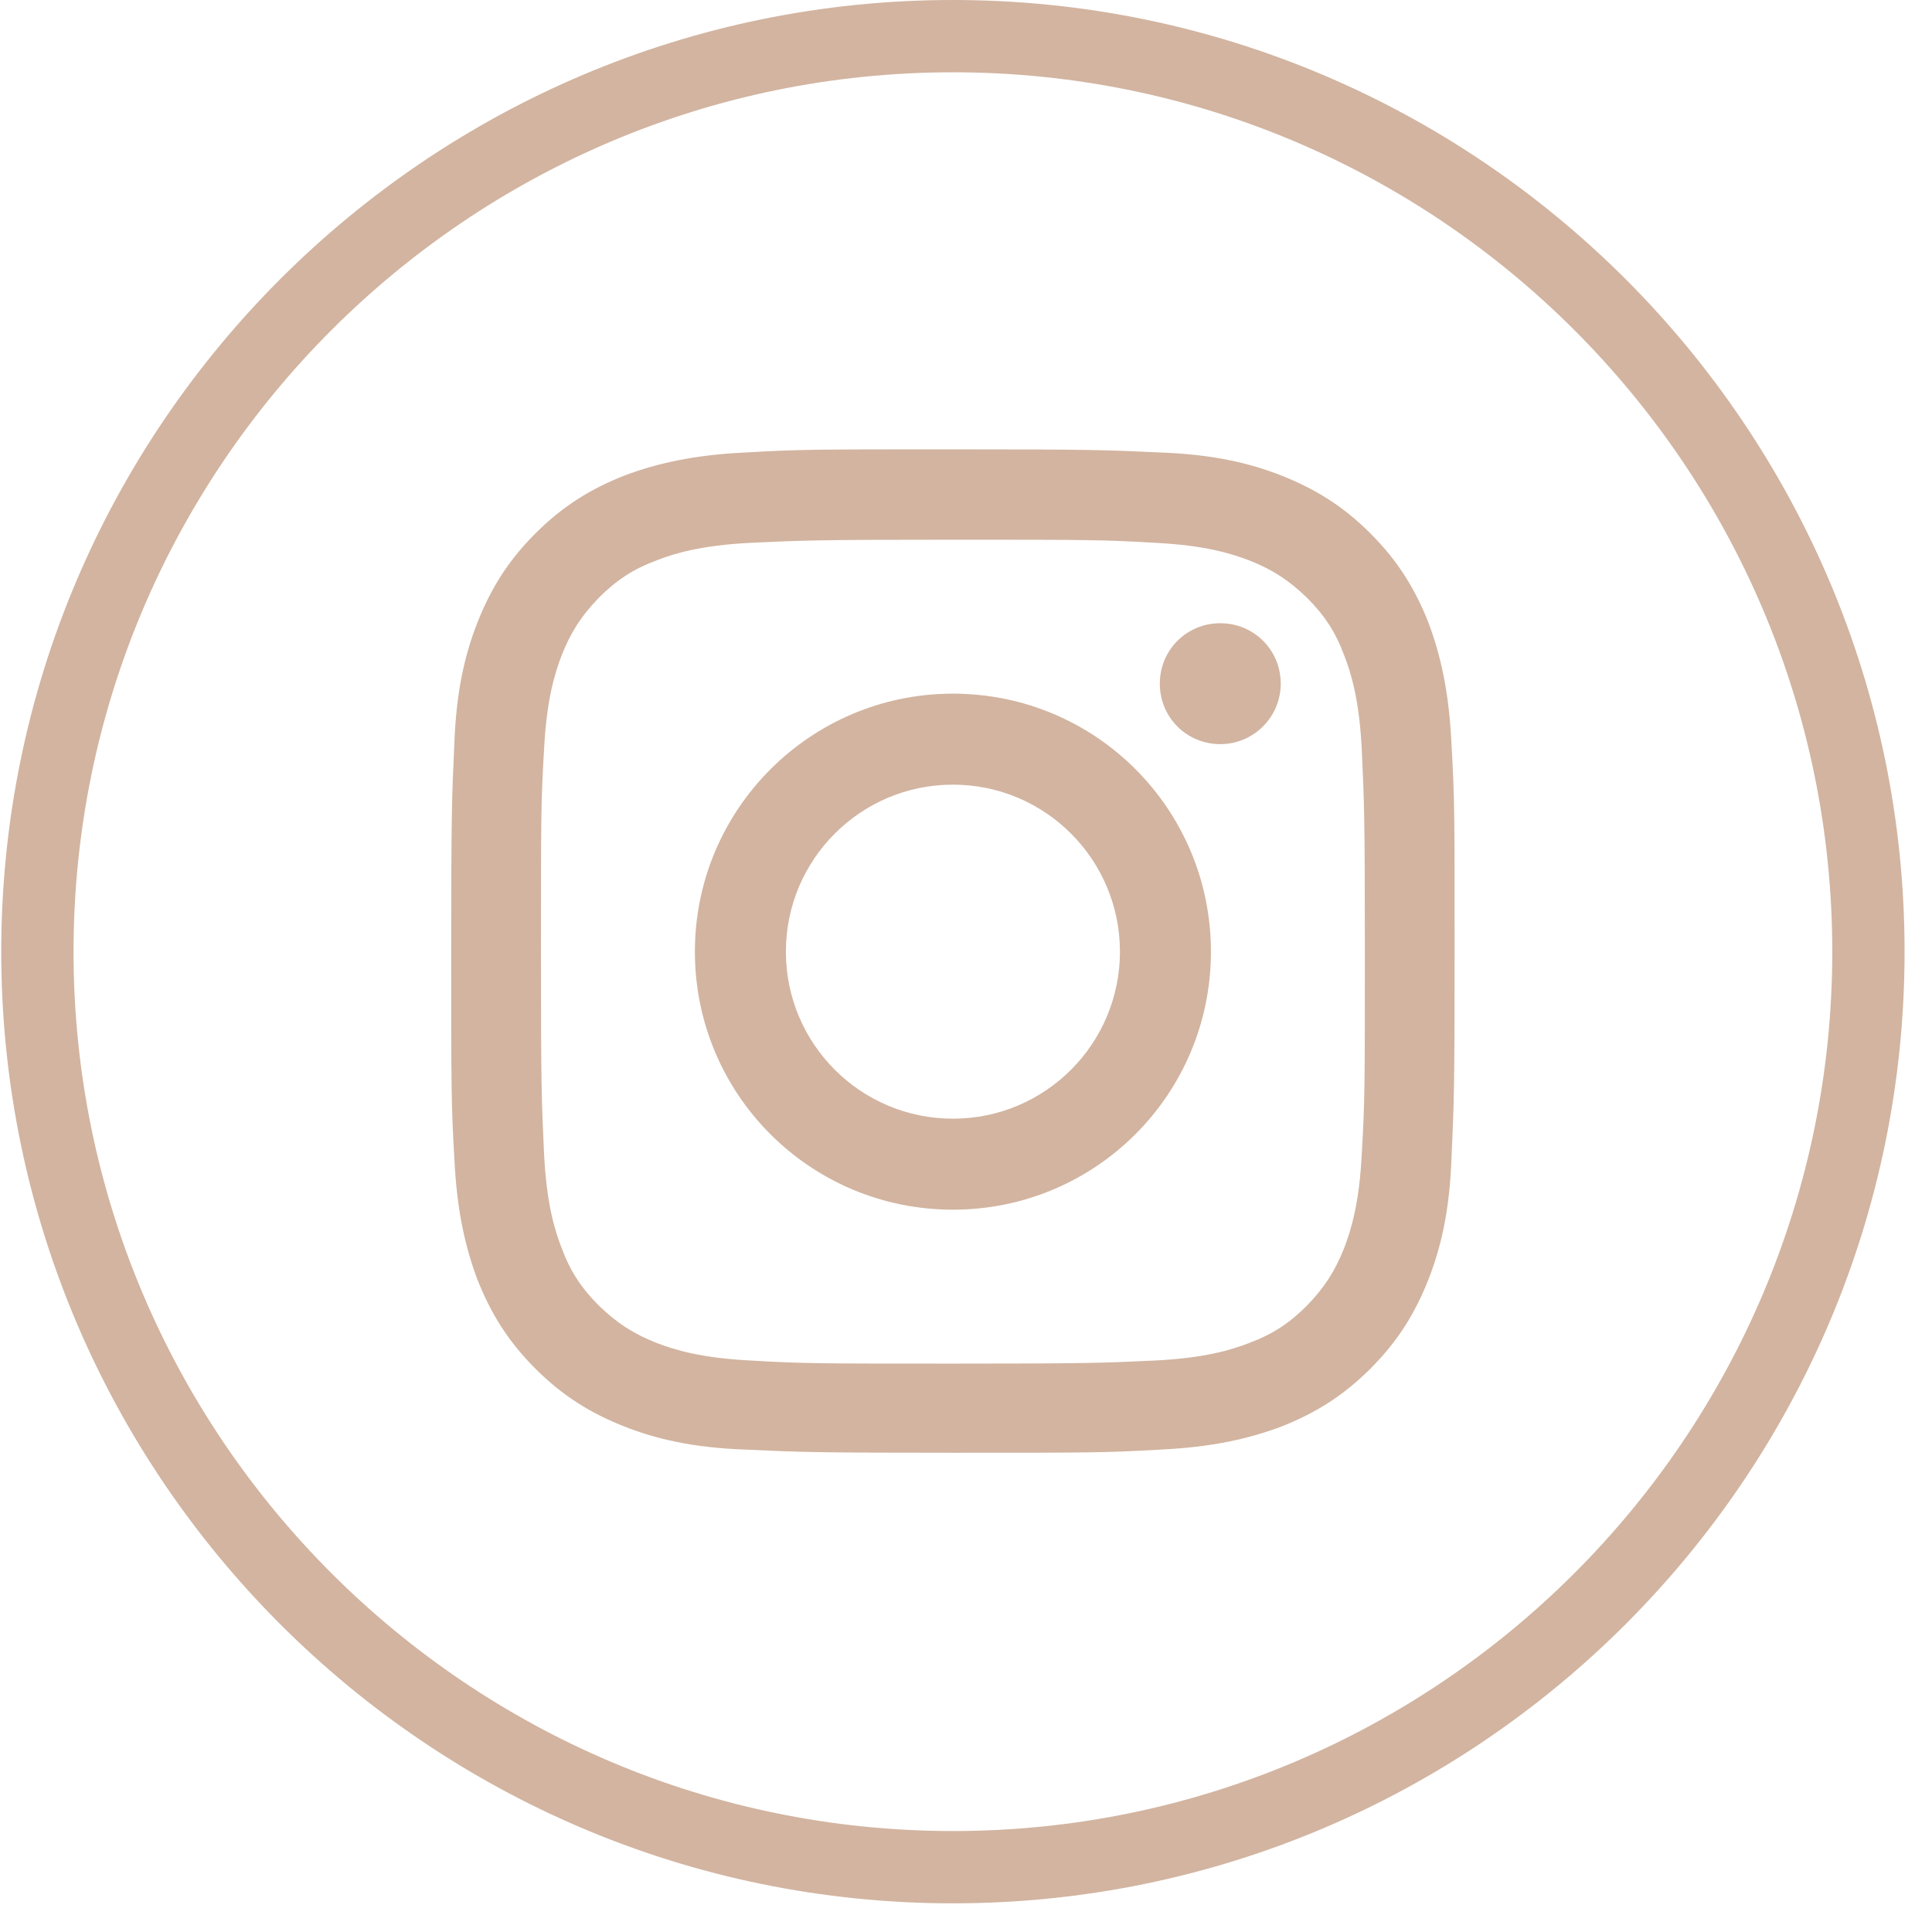 <svg width="31" height="31" viewBox="0 0 31 31" fill="none" xmlns="http://www.w3.org/2000/svg">
<path d="M15.29 30.54C6.87 30.54 0.02 23.69 0.02 15.27C0.02 6.85 6.87 0 15.29 0C23.71 0 30.56 6.85 30.56 15.27C30.56 23.69 23.71 30.54 15.29 30.54ZM15.29 1.16C7.51 1.16 1.18 7.49 1.18 15.27C1.18 23.05 7.51 29.38 15.29 29.38C23.07 29.38 29.4 23.05 29.4 15.27C29.4 7.49 23.07 1.16 15.29 1.16Z" fill="#D2B4A0"/>
<path d="M15.29 8.66C17.44 8.66 17.7 8.66 18.54 8.71C19.33 8.75 19.75 8.88 20.04 8.99C20.42 9.14 20.68 9.31 20.97 9.59C21.25 9.87 21.43 10.14 21.57 10.52C21.68 10.8 21.81 11.23 21.85 12.02C21.89 12.87 21.9 13.12 21.9 15.27C21.9 17.42 21.9 17.68 21.85 18.52C21.81 19.31 21.68 19.73 21.57 20.02C21.42 20.4 21.25 20.66 20.97 20.95C20.69 21.23 20.42 21.41 20.04 21.55C19.76 21.66 19.33 21.79 18.54 21.83C17.69 21.87 17.44 21.88 15.29 21.88C13.14 21.88 12.88 21.88 12.04 21.83C11.25 21.79 10.83 21.66 10.54 21.55C10.16 21.4 9.9 21.23 9.61 20.95C9.33 20.67 9.15 20.4 9.01 20.02C8.9 19.74 8.77 19.31 8.73 18.52C8.69 17.67 8.68 17.42 8.68 15.27C8.68 13.12 8.68 12.86 8.73 12.02C8.77 11.23 8.9 10.81 9.01 10.52C9.16 10.14 9.33 9.88 9.61 9.59C9.89 9.31 10.16 9.13 10.54 8.99C10.82 8.88 11.25 8.75 12.04 8.71C12.89 8.67 13.14 8.66 15.29 8.66ZM15.29 7.21C13.1 7.21 12.83 7.21 11.97 7.26C11.11 7.3 10.53 7.44 10.02 7.63C9.49 7.84 9.04 8.11 8.59 8.56C8.14 9.01 7.87 9.46 7.66 9.99C7.46 10.5 7.32 11.09 7.29 11.94C7.25 12.8 7.24 13.07 7.24 15.26C7.24 17.45 7.24 17.72 7.29 18.58C7.33 19.44 7.47 20.02 7.66 20.53C7.87 21.06 8.14 21.51 8.59 21.96C9.04 22.41 9.49 22.68 10.02 22.89C10.53 23.09 11.12 23.23 11.97 23.26C12.83 23.3 13.1 23.31 15.29 23.31C17.48 23.31 17.75 23.31 18.61 23.26C19.47 23.22 20.05 23.08 20.56 22.89C21.09 22.68 21.54 22.41 21.99 21.96C22.44 21.51 22.71 21.06 22.92 20.53C23.12 20.02 23.26 19.43 23.29 18.58C23.33 17.72 23.34 17.45 23.34 15.26C23.34 13.07 23.34 12.8 23.29 11.94C23.25 11.08 23.11 10.5 22.92 9.99C22.71 9.46 22.44 9.01 21.99 8.56C21.54 8.11 21.09 7.84 20.56 7.63C20.05 7.43 19.46 7.29 18.61 7.26C17.75 7.22 17.48 7.21 15.29 7.21Z" fill="#D2B4A0"/>
<path d="M15.29 11.13C13.01 11.13 11.15 12.98 11.15 15.27C11.15 17.56 13 19.41 15.29 19.41C17.58 19.41 19.43 17.56 19.43 15.27C19.43 12.98 17.58 11.13 15.29 11.13ZM15.29 17.95C13.81 17.95 12.61 16.75 12.61 15.27C12.61 13.79 13.81 12.59 15.29 12.59C16.77 12.59 17.97 13.79 17.97 15.27C17.97 16.75 16.77 17.95 15.29 17.95Z" fill="#D2B4A0"/>
<path d="M20.55 10.97C20.55 11.5 20.12 11.94 19.58 11.94C19.04 11.94 18.61 11.51 18.61 10.97C18.61 10.43 19.04 10 19.58 10C20.12 10 20.55 10.43 20.55 10.97Z" fill="#D2B4A0"/>
</svg>

